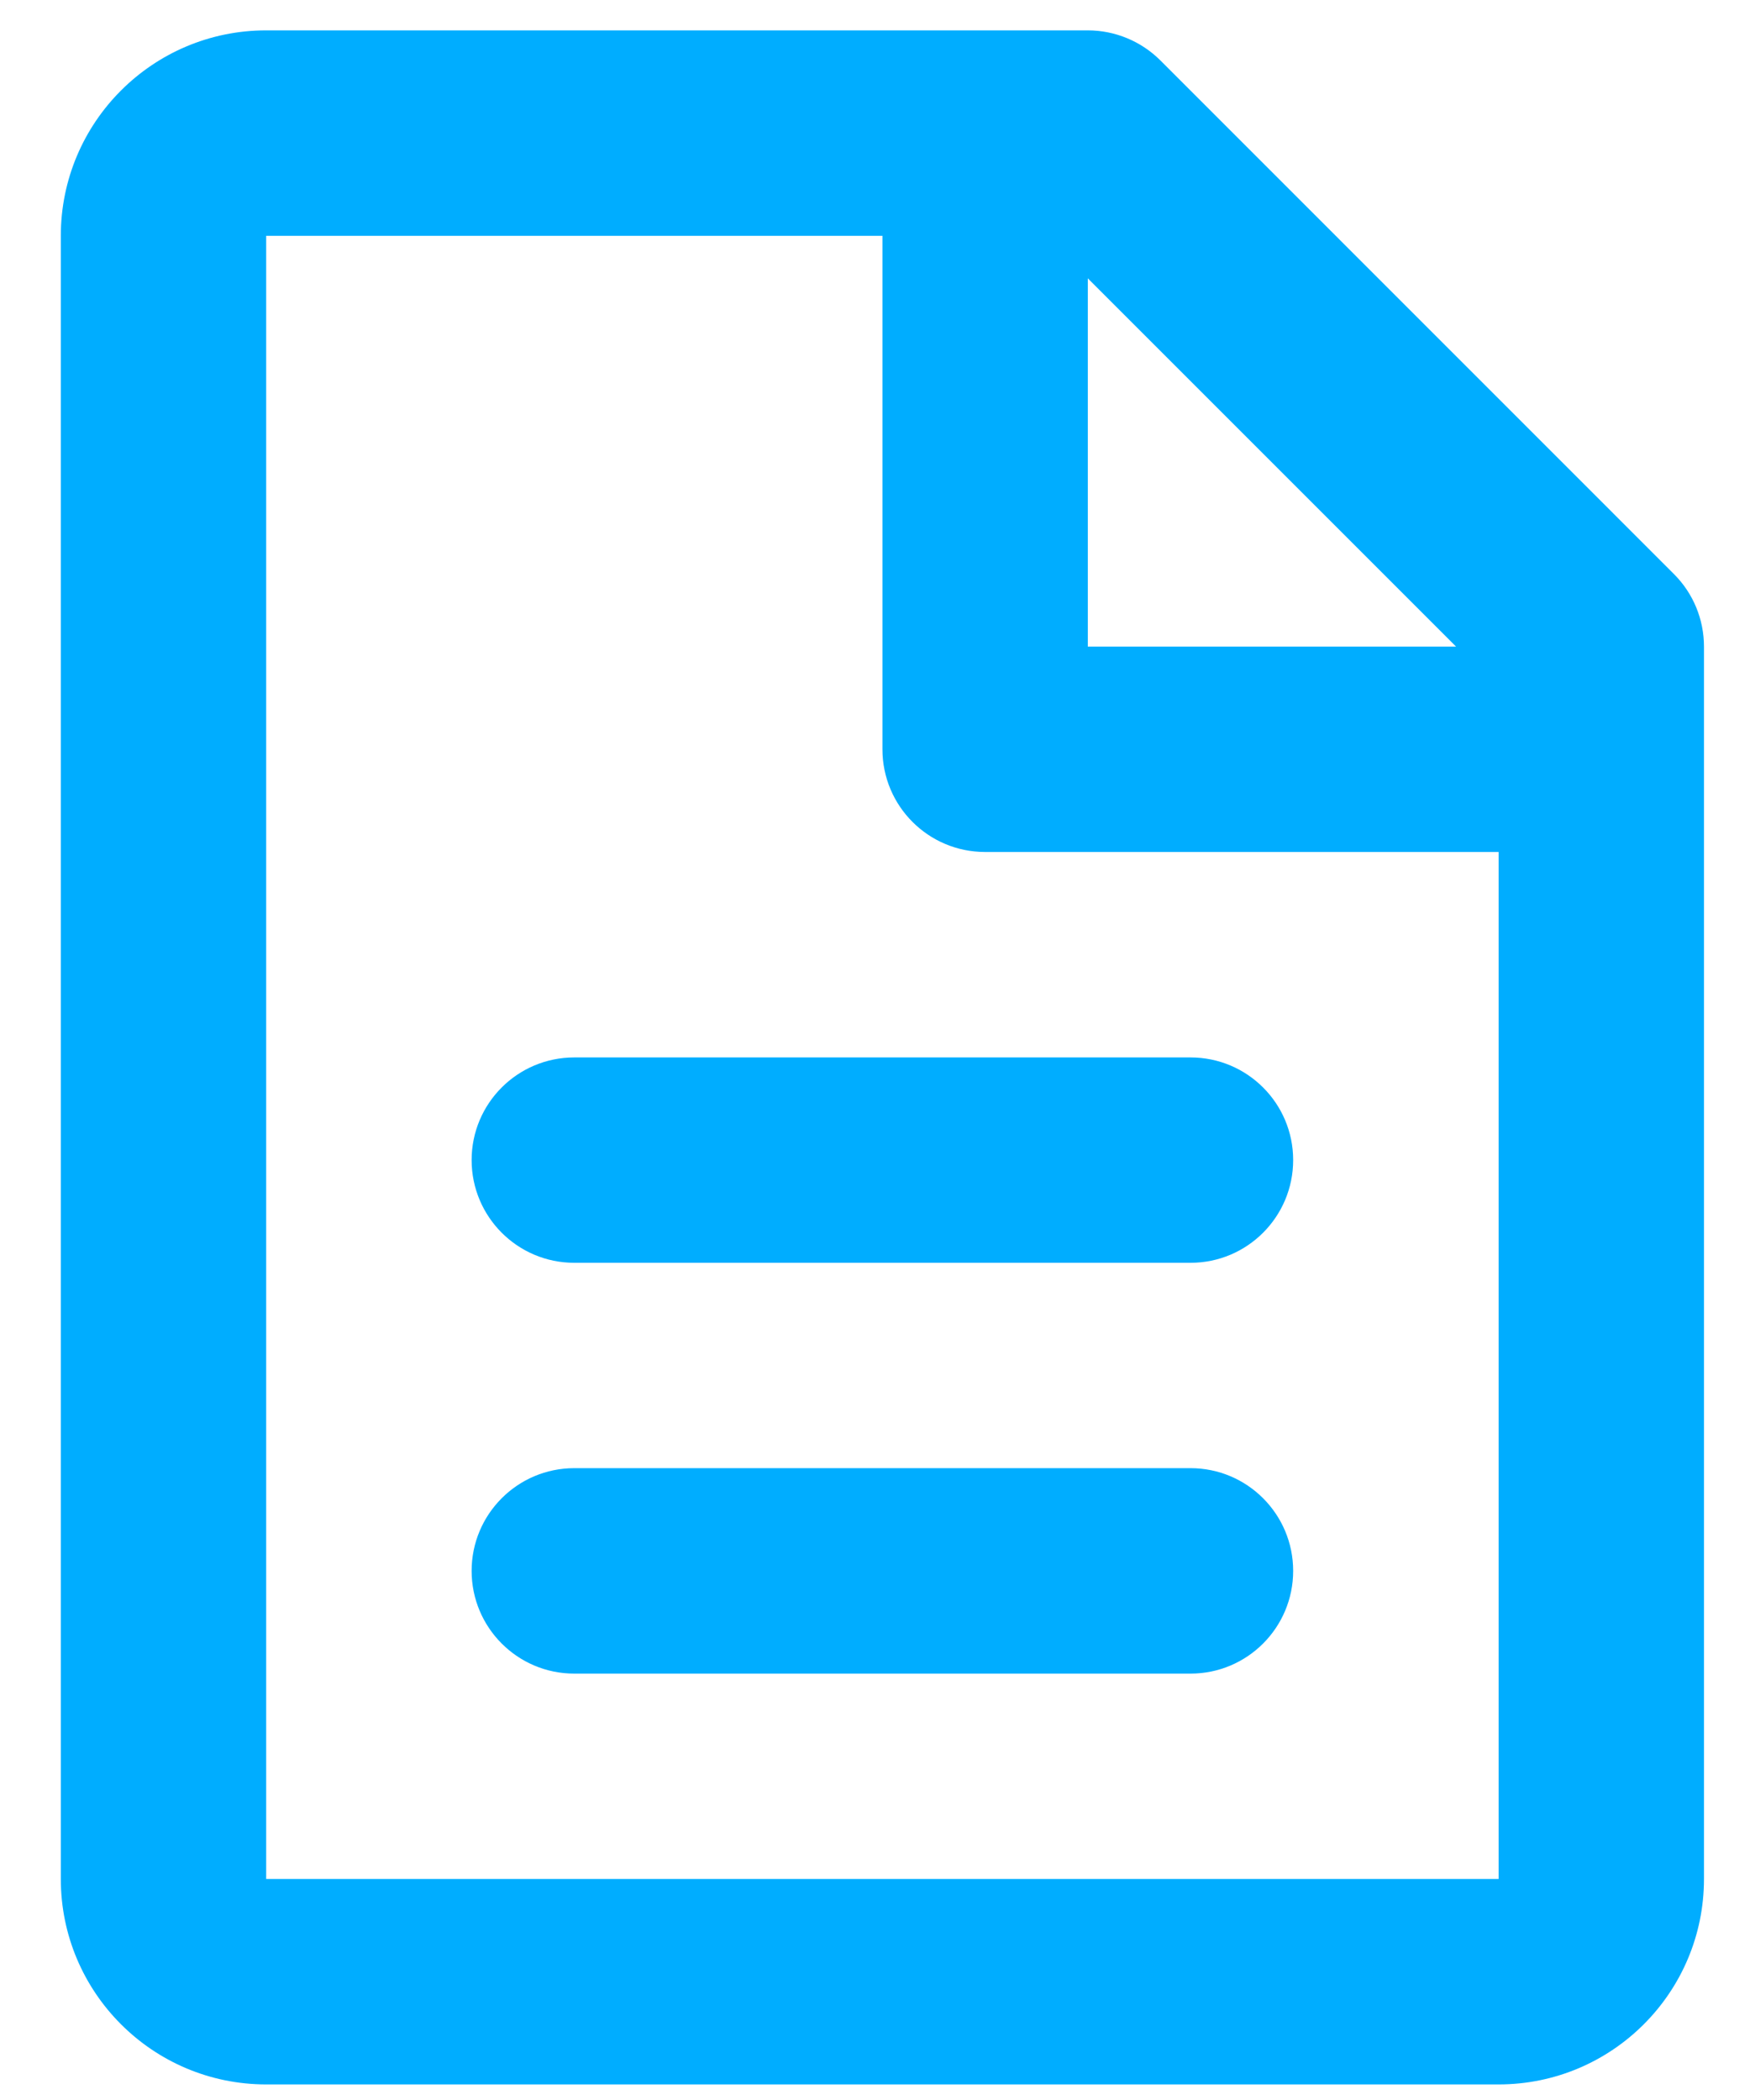 <?xml version="1.0" encoding="UTF-8"?>
<svg xmlns="http://www.w3.org/2000/svg" width="20" height="24" viewBox="0 0 20 24" fill="none">
  <path d="M0.695 2.695C0.695 1.398 1.746 0.347 3.042 0.347H12.432C12.743 0.347 13.042 0.471 13.262 0.691L19.13 6.56C19.351 6.78 19.474 7.078 19.474 7.39V21.474C19.474 22.771 18.423 23.822 17.127 23.822H3.042C1.746 23.822 0.695 22.771 0.695 21.474V2.695ZM16.641 7.39L12.432 3.181V7.39H16.641ZM10.085 2.695L3.042 2.695V21.474H17.127V9.737H11.258C10.61 9.737 10.085 9.212 10.085 8.563V2.695ZM5.39 13.258C5.39 12.61 5.915 12.085 6.563 12.085H13.606C14.254 12.085 14.779 12.61 14.779 13.258C14.779 13.906 14.254 14.432 13.606 14.432H6.563C5.915 14.432 5.39 13.906 5.39 13.258ZM5.39 17.953C5.39 17.305 5.915 16.779 6.563 16.779H13.606C14.254 16.779 14.779 17.305 14.779 17.953C14.779 18.601 14.254 19.127 13.606 19.127H6.563C5.915 19.127 5.39 18.601 5.39 17.953Z" fill="#00ADFF"></path>
</svg>
